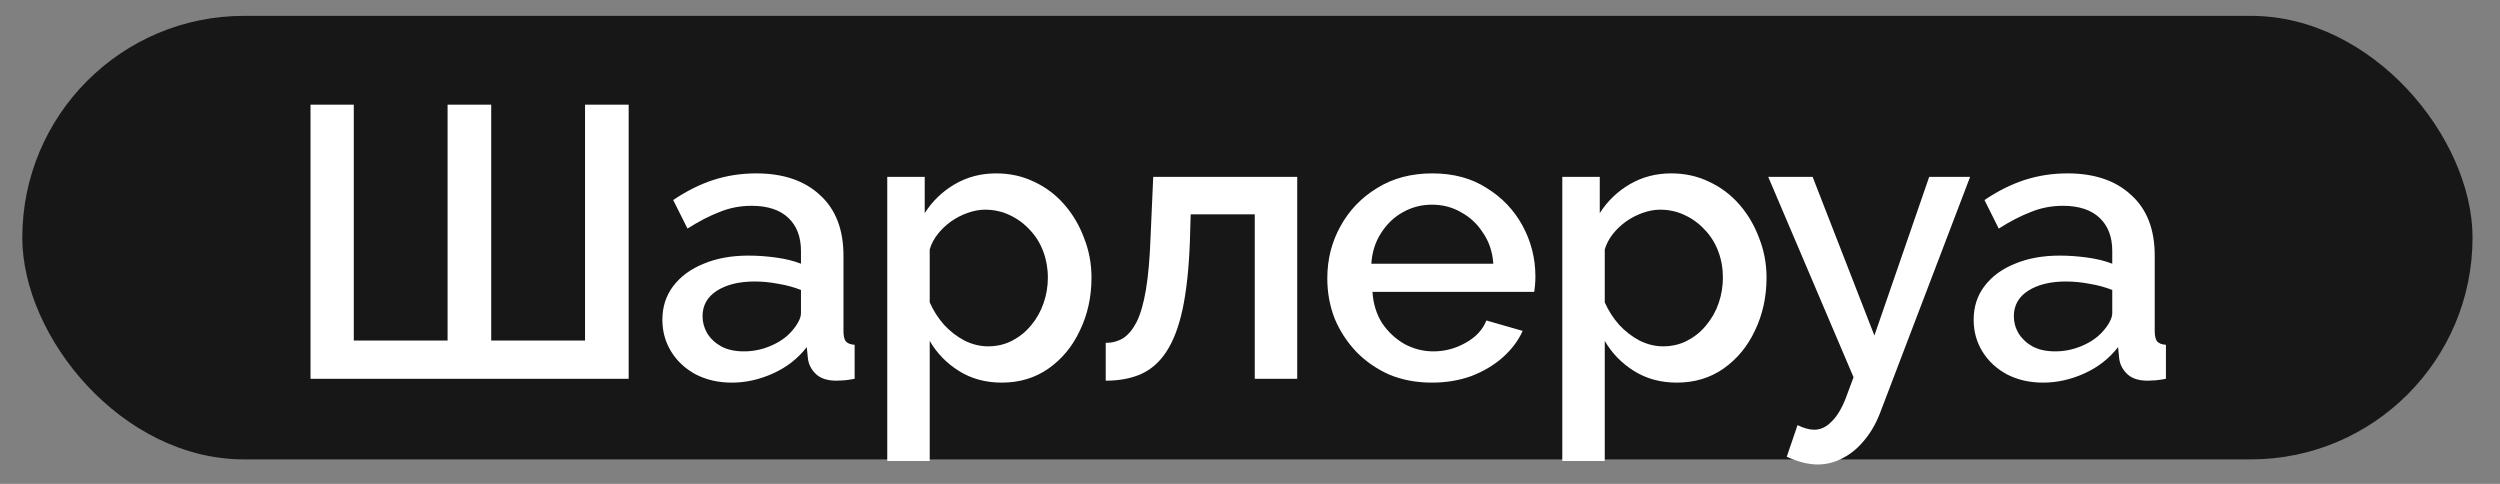 <?xml version="1.0" encoding="UTF-8"?>
<svg xmlns="http://www.w3.org/2000/svg" width="62" height="12" viewBox="0 0 62 12" fill="none">
  <rect x="0" y="0" width="62" height="12" fill="#808080" stroke="none"/>
  <rect x="0.553" y="0.393" width="60.766" height="11" rx="5.5" fill="#171717"></rect>
  <path d="M7.701 9.394V2.596H8.774V8.446H11.1V2.596H12.182V8.446H14.509V2.596H15.591V9.394H7.701ZM16.427 7.929C16.427 7.61 16.517 7.332 16.695 7.096C16.881 6.853 17.133 6.668 17.452 6.54C17.771 6.406 18.141 6.339 18.562 6.339C18.786 6.339 19.012 6.355 19.242 6.387C19.478 6.419 19.686 6.47 19.864 6.54V6.224C19.864 5.873 19.759 5.599 19.549 5.401C19.338 5.203 19.035 5.104 18.639 5.104C18.358 5.104 18.093 5.155 17.844 5.258C17.595 5.353 17.331 5.49 17.05 5.669L16.695 4.961C17.027 4.737 17.359 4.571 17.691 4.463C18.029 4.354 18.384 4.3 18.754 4.3C19.424 4.3 19.951 4.479 20.334 4.836C20.723 5.187 20.918 5.688 20.918 6.339V8.206C20.918 8.328 20.937 8.414 20.975 8.465C21.02 8.516 21.093 8.545 21.195 8.551V9.394C21.1 9.413 21.013 9.425 20.937 9.432C20.86 9.438 20.796 9.441 20.745 9.441C20.522 9.441 20.353 9.387 20.238 9.279C20.123 9.17 20.056 9.043 20.037 8.896L20.008 8.608C19.791 8.889 19.514 9.106 19.175 9.26C18.837 9.413 18.495 9.489 18.151 9.489C17.819 9.489 17.522 9.422 17.26 9.288C16.999 9.148 16.794 8.96 16.648 8.723C16.501 8.487 16.427 8.222 16.427 7.929ZM19.616 8.235C19.692 8.152 19.753 8.069 19.797 7.986C19.842 7.903 19.864 7.83 19.864 7.766V7.191C19.686 7.121 19.497 7.07 19.3 7.038C19.102 7 18.907 6.981 18.716 6.981C18.333 6.981 18.02 7.057 17.777 7.211C17.541 7.364 17.423 7.574 17.423 7.843C17.423 7.989 17.461 8.13 17.538 8.264C17.621 8.398 17.736 8.506 17.883 8.589C18.036 8.672 18.224 8.714 18.448 8.714C18.677 8.714 18.898 8.669 19.108 8.58C19.319 8.49 19.488 8.376 19.616 8.235ZM24.847 9.489C24.445 9.489 24.091 9.394 23.785 9.202C23.478 9.011 23.236 8.762 23.057 8.455V11.433H22.004V4.386H22.933V5.286C23.124 4.986 23.373 4.747 23.679 4.568C23.986 4.389 24.327 4.3 24.704 4.3C25.049 4.3 25.364 4.37 25.652 4.511C25.939 4.645 26.188 4.833 26.398 5.076C26.609 5.318 26.772 5.596 26.887 5.909C27.008 6.215 27.069 6.54 27.069 6.885C27.069 7.364 26.973 7.801 26.781 8.197C26.596 8.593 26.335 8.908 25.996 9.145C25.664 9.374 25.282 9.489 24.847 9.489ZM24.503 8.589C24.726 8.589 24.927 8.541 25.106 8.446C25.291 8.35 25.447 8.222 25.575 8.063C25.709 7.903 25.811 7.721 25.881 7.517C25.952 7.313 25.987 7.102 25.987 6.885C25.987 6.655 25.948 6.438 25.872 6.234C25.795 6.03 25.684 5.851 25.537 5.698C25.396 5.545 25.23 5.423 25.039 5.334C24.854 5.245 24.65 5.2 24.426 5.2C24.292 5.2 24.152 5.226 24.005 5.277C23.858 5.328 23.721 5.398 23.593 5.487C23.466 5.577 23.354 5.682 23.258 5.803C23.162 5.925 23.095 6.052 23.057 6.186V7.498C23.146 7.702 23.265 7.887 23.411 8.053C23.558 8.213 23.727 8.344 23.919 8.446C24.11 8.541 24.305 8.589 24.503 8.589ZM27.422 9.441V8.503C27.582 8.503 27.725 8.465 27.853 8.388C27.981 8.305 28.092 8.171 28.188 7.986C28.284 7.795 28.36 7.53 28.418 7.191C28.475 6.853 28.514 6.422 28.533 5.899L28.6 4.386H32.171V9.394H31.118V5.315H29.529L29.509 5.995C29.484 6.665 29.423 7.223 29.328 7.67C29.232 8.111 29.098 8.462 28.925 8.723C28.759 8.979 28.549 9.164 28.294 9.279C28.045 9.387 27.754 9.441 27.422 9.441ZM35.512 9.489C35.123 9.489 34.768 9.422 34.449 9.288C34.136 9.148 33.865 8.96 33.635 8.723C33.406 8.481 33.227 8.206 33.099 7.9C32.978 7.587 32.917 7.255 32.917 6.904C32.917 6.432 33.026 6.001 33.243 5.612C33.46 5.216 33.763 4.9 34.152 4.664C34.542 4.421 34.998 4.3 35.521 4.3C36.045 4.3 36.495 4.421 36.871 4.664C37.254 4.9 37.551 5.213 37.762 5.602C37.972 5.992 38.078 6.41 38.078 6.856C38.078 6.933 38.075 7.006 38.068 7.077C38.062 7.14 38.055 7.195 38.049 7.239H34.037C34.056 7.533 34.136 7.791 34.277 8.015C34.424 8.232 34.609 8.404 34.832 8.532C35.056 8.653 35.295 8.714 35.55 8.714C35.831 8.714 36.096 8.644 36.345 8.503C36.6 8.363 36.772 8.178 36.862 7.948L37.762 8.206C37.653 8.449 37.487 8.669 37.264 8.867C37.047 9.058 36.788 9.212 36.488 9.327C36.188 9.435 35.863 9.489 35.512 9.489ZM34.009 6.54H37.034C37.015 6.253 36.932 6.001 36.785 5.784C36.645 5.561 36.463 5.388 36.239 5.267C36.023 5.139 35.78 5.076 35.512 5.076C35.25 5.076 35.008 5.139 34.784 5.267C34.567 5.388 34.389 5.561 34.248 5.784C34.108 6.001 34.028 6.253 34.009 6.54ZM41.589 9.489C41.187 9.489 40.833 9.394 40.526 9.202C40.22 9.011 39.977 8.762 39.798 8.455V11.433H38.745V4.386H39.674V5.286C39.865 4.986 40.114 4.747 40.421 4.568C40.727 4.389 41.069 4.3 41.445 4.3C41.79 4.3 42.106 4.37 42.393 4.511C42.68 4.645 42.929 4.833 43.14 5.076C43.35 5.318 43.513 5.596 43.628 5.909C43.749 6.215 43.81 6.54 43.81 6.885C43.81 7.364 43.714 7.801 43.523 8.197C43.338 8.593 43.076 8.908 42.738 9.145C42.406 9.374 42.023 9.489 41.589 9.489ZM41.244 8.589C41.468 8.589 41.669 8.541 41.847 8.446C42.032 8.35 42.189 8.222 42.316 8.063C42.45 7.903 42.553 7.721 42.623 7.517C42.693 7.313 42.728 7.102 42.728 6.885C42.728 6.655 42.69 6.438 42.613 6.234C42.537 6.03 42.425 5.851 42.278 5.698C42.138 5.545 41.972 5.423 41.78 5.334C41.595 5.245 41.391 5.2 41.168 5.2C41.033 5.2 40.893 5.226 40.746 5.277C40.599 5.328 40.462 5.398 40.335 5.487C40.207 5.577 40.095 5.682 39.999 5.803C39.904 5.925 39.837 6.052 39.798 6.186V7.498C39.888 7.702 40.006 7.887 40.153 8.053C40.3 8.213 40.469 8.344 40.66 8.446C40.852 8.541 41.046 8.589 41.244 8.589ZM45.077 11.519C44.962 11.519 44.841 11.503 44.713 11.471C44.586 11.439 44.452 11.391 44.311 11.328L44.579 10.543C44.656 10.581 44.729 10.61 44.8 10.629C44.87 10.648 44.934 10.657 44.991 10.657C45.151 10.657 45.294 10.59 45.422 10.456C45.556 10.329 45.674 10.134 45.776 9.872L45.968 9.355L43.852 4.386H44.953L46.485 8.321L47.844 4.386H48.859L46.657 10.159C46.548 10.46 46.411 10.708 46.245 10.906C46.086 11.104 45.907 11.254 45.709 11.356C45.511 11.465 45.301 11.519 45.077 11.519ZM48.947 7.929C48.947 7.61 49.036 7.332 49.215 7.096C49.4 6.853 49.652 6.668 49.972 6.54C50.291 6.406 50.661 6.339 51.082 6.339C51.306 6.339 51.532 6.355 51.762 6.387C51.998 6.419 52.206 6.47 52.384 6.54V6.224C52.384 5.873 52.279 5.599 52.068 5.401C51.858 5.203 51.554 5.104 51.159 5.104C50.878 5.104 50.613 5.155 50.364 5.258C50.115 5.353 49.85 5.49 49.569 5.669L49.215 4.961C49.547 4.737 49.879 4.571 50.211 4.463C50.549 4.354 50.903 4.3 51.274 4.3C51.944 4.3 52.47 4.479 52.853 4.836C53.243 5.187 53.437 5.688 53.437 6.339V8.206C53.437 8.328 53.457 8.414 53.495 8.465C53.539 8.516 53.613 8.545 53.715 8.551V9.394C53.619 9.413 53.533 9.425 53.457 9.432C53.38 9.438 53.316 9.441 53.265 9.441C53.042 9.441 52.873 9.387 52.758 9.279C52.643 9.17 52.576 9.043 52.557 8.896L52.528 8.608C52.311 8.889 52.033 9.106 51.695 9.26C51.357 9.413 51.015 9.489 50.67 9.489C50.339 9.489 50.042 9.422 49.78 9.288C49.518 9.148 49.314 8.96 49.167 8.723C49.02 8.487 48.947 8.222 48.947 7.929ZM52.135 8.235C52.212 8.152 52.273 8.069 52.317 7.986C52.362 7.903 52.384 7.83 52.384 7.766V7.191C52.206 7.121 52.017 7.07 51.819 7.038C51.621 7 51.427 6.981 51.235 6.981C50.852 6.981 50.54 7.057 50.297 7.211C50.061 7.364 49.943 7.574 49.943 7.843C49.943 7.989 49.981 8.13 50.058 8.264C50.141 8.398 50.256 8.506 50.402 8.589C50.556 8.672 50.744 8.714 50.967 8.714C51.197 8.714 51.417 8.669 51.628 8.58C51.839 8.49 52.008 8.376 52.135 8.235Z" fill="white"></path>
</svg>
